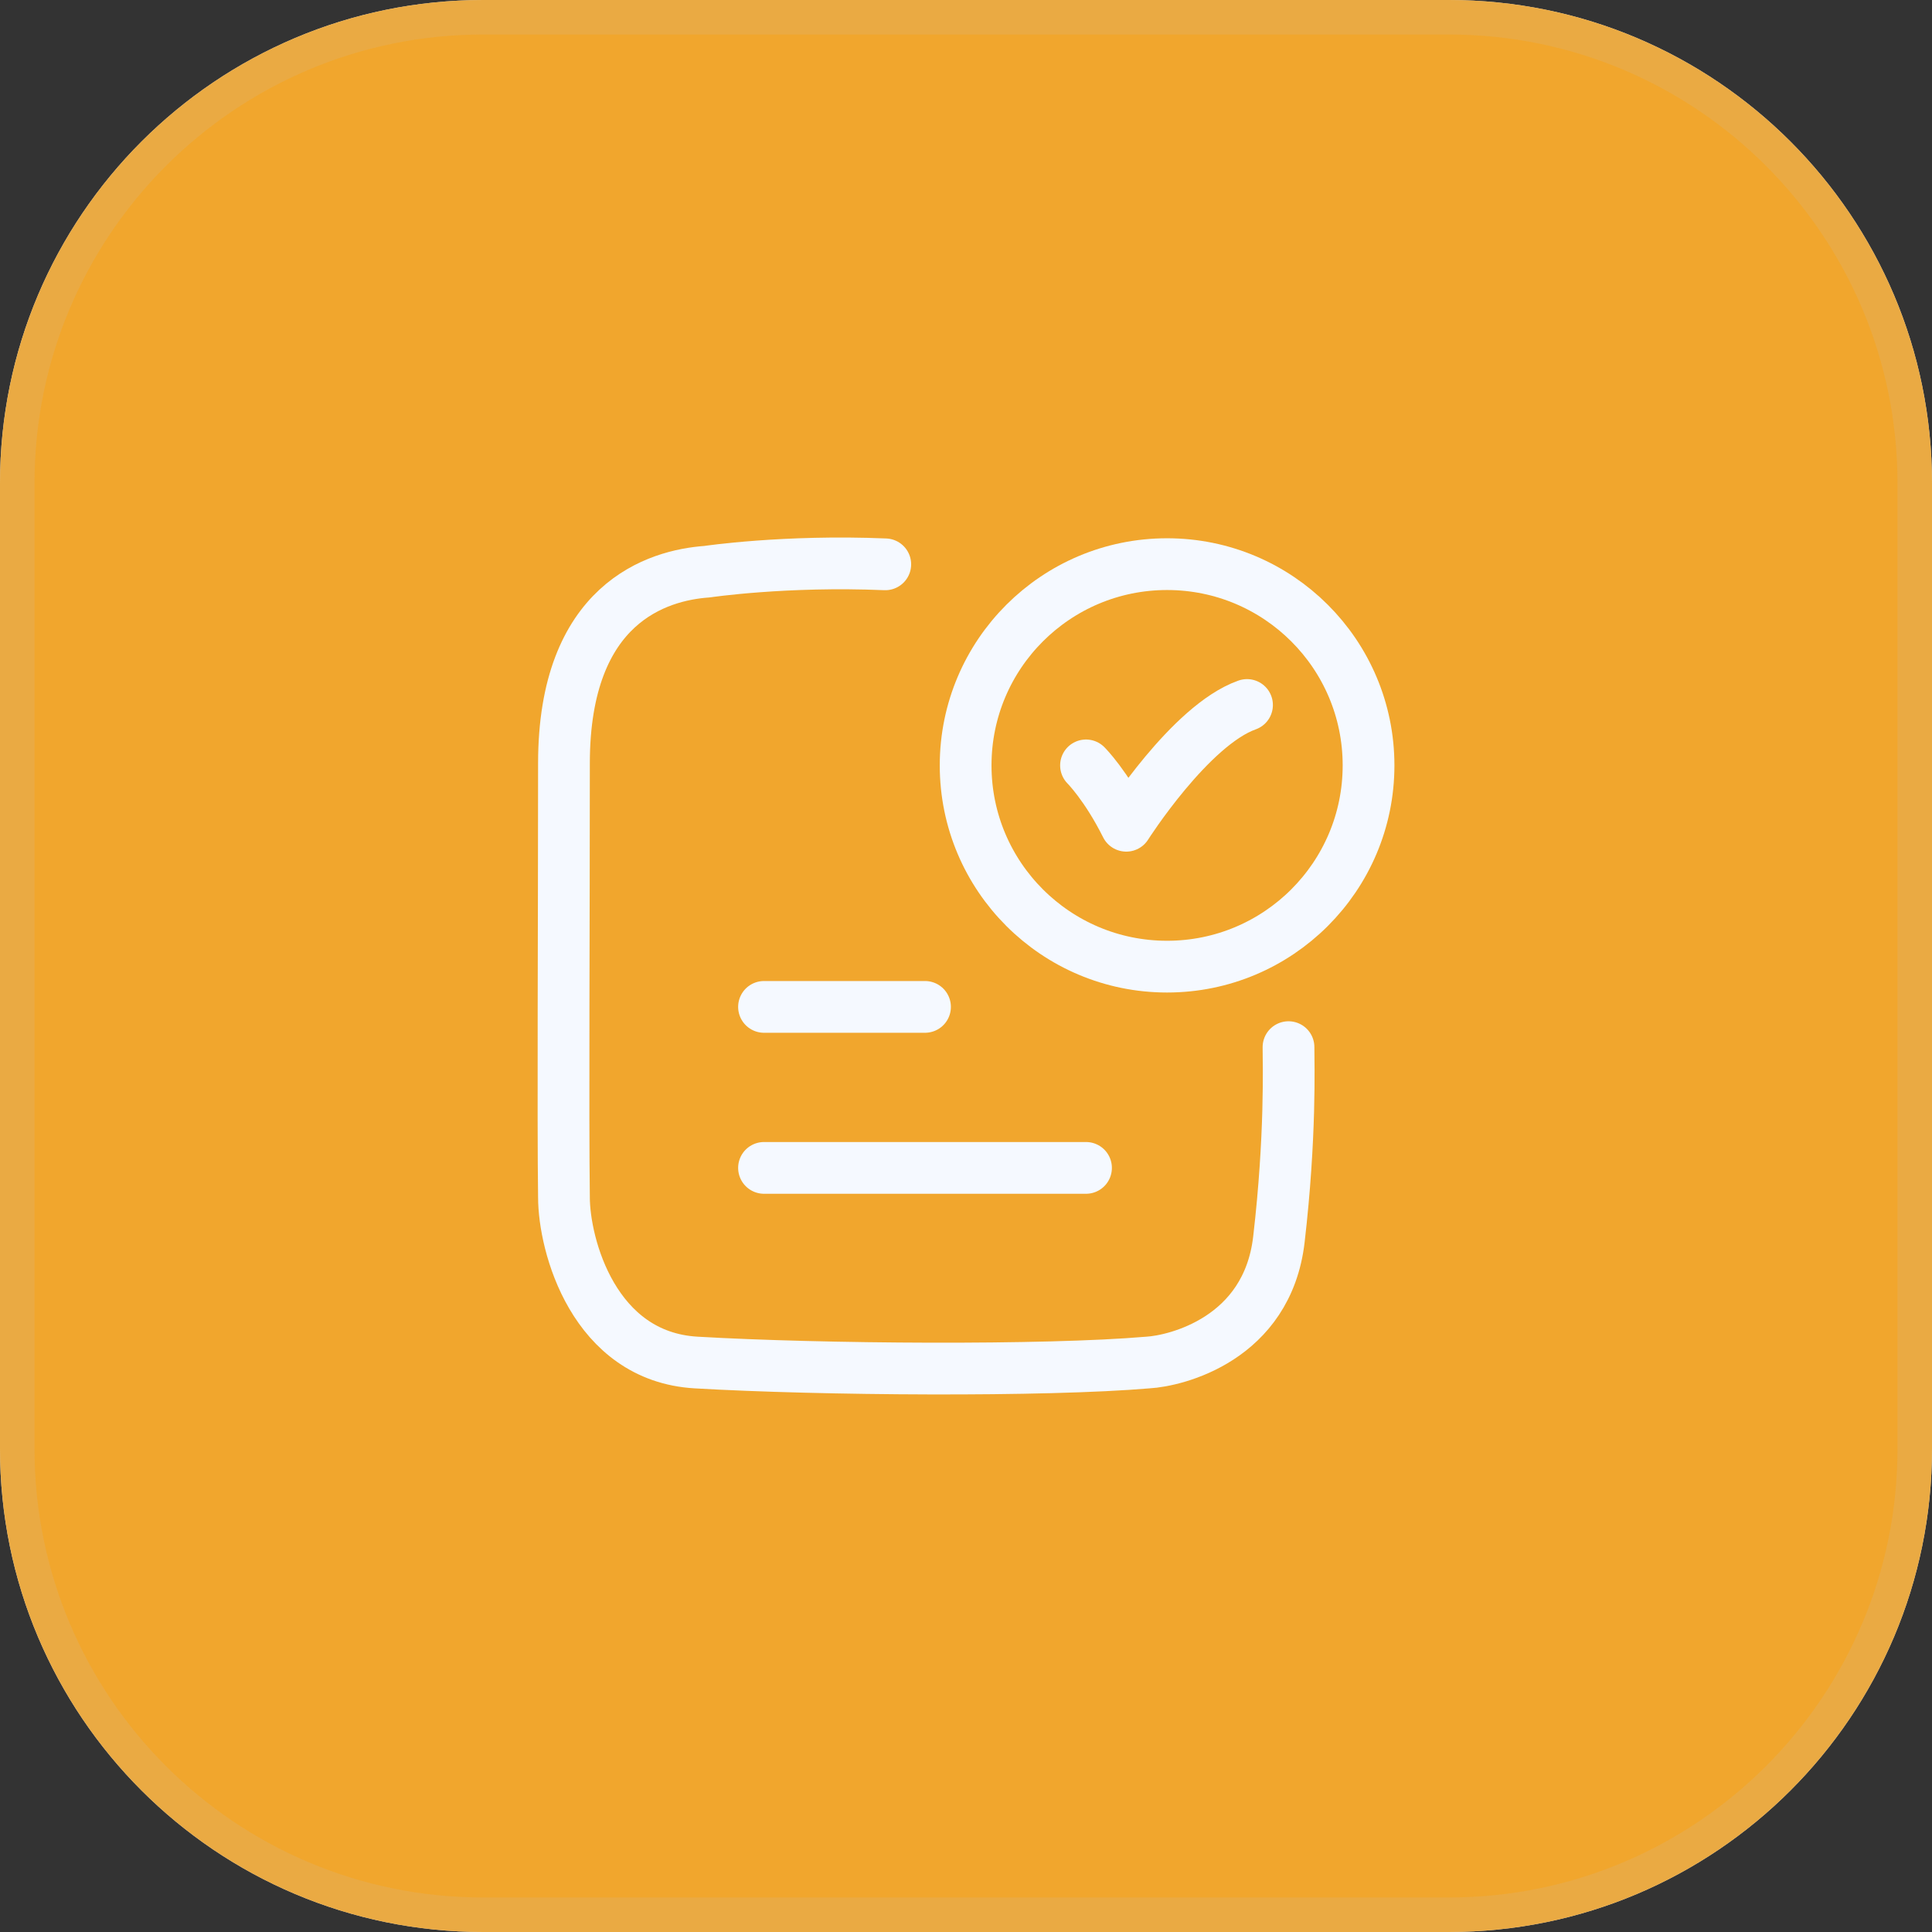 <svg width="42" height="42" viewBox="0 0 42 42" fill="none" xmlns="http://www.w3.org/2000/svg">
<rect x="0" y="0" width="42" height="42" fill="#333333" stroke="none"/>
<g clip-path="url(#clip0_1942_26599)">
<path d="M0 10.505C0 4.703 4.703 0 10.505 0H31.495C37.297 0 42 4.703 42 10.505V31.495C42 37.297 37.297 42 31.495 42H10.505C4.703 42 0 37.297 0 31.495V10.505Z" fill="white" fill-opacity="0.8"/>
<rect width="42" height="42" rx="4.801" fill="#F1A62D"/>
<path d="M23.609 16.639C23.609 16.639 24.047 17.076 24.484 17.951C24.484 17.951 25.874 15.764 27.109 15.326" stroke="#F5F9FF" stroke-width="1.125" stroke-linecap="round" stroke-linejoin="round"/>
<path d="M19.245 12.268C17.059 12.176 15.37 12.428 15.37 12.428C14.304 12.504 12.26 13.102 12.26 16.594C12.26 20.056 12.237 24.324 12.26 26.026C12.26 27.065 12.904 29.49 15.132 29.62C17.84 29.778 22.717 29.812 24.955 29.62C25.555 29.586 27.549 29.116 27.802 26.946C28.063 24.698 28.011 23.135 28.011 22.764" stroke="#F5F9FF" stroke-width="1.125" stroke-linecap="round" stroke-linejoin="round"/>
<path d="M29.751 16.639C29.751 19.055 27.79 21.014 25.371 21.014C22.953 21.014 20.992 19.055 20.992 16.639C20.992 14.222 22.953 12.264 25.371 12.264C27.79 12.264 29.751 14.222 29.751 16.639Z" stroke="#F5F9FF" stroke-width="1.125" stroke-linecap="round"/>
<path d="M16.609 21.889H20.109" stroke="#F5F9FF" stroke-width="1.125" stroke-linecap="round"/>
<path d="M16.609 25.389H23.609" stroke="#F5F9FF" stroke-width="1.125" stroke-linecap="round"/>
</g>
<path d="M10.505 0.375H31.495C37.09 0.375 41.625 4.91 41.625 10.505V31.495C41.625 37.09 37.09 41.625 31.495 41.625H10.505C4.91 41.625 0.375 37.09 0.375 31.495V10.505C0.375 4.91 4.91 0.375 10.505 0.375Z" stroke="#C4C4C4" stroke-opacity="0.15" stroke-width="0.75"/>
<defs>
<clipPath id="clip0_1942_26599">
<path d="M0 10.505C0 4.703 4.703 0 10.505 0H31.495C37.297 0 42 4.703 42 10.505V31.495C42 37.297 37.297 42 31.495 42H10.505C4.703 42 0 37.297 0 31.495V10.505Z" fill="white"/>
</clipPath>
</defs>
</svg>
